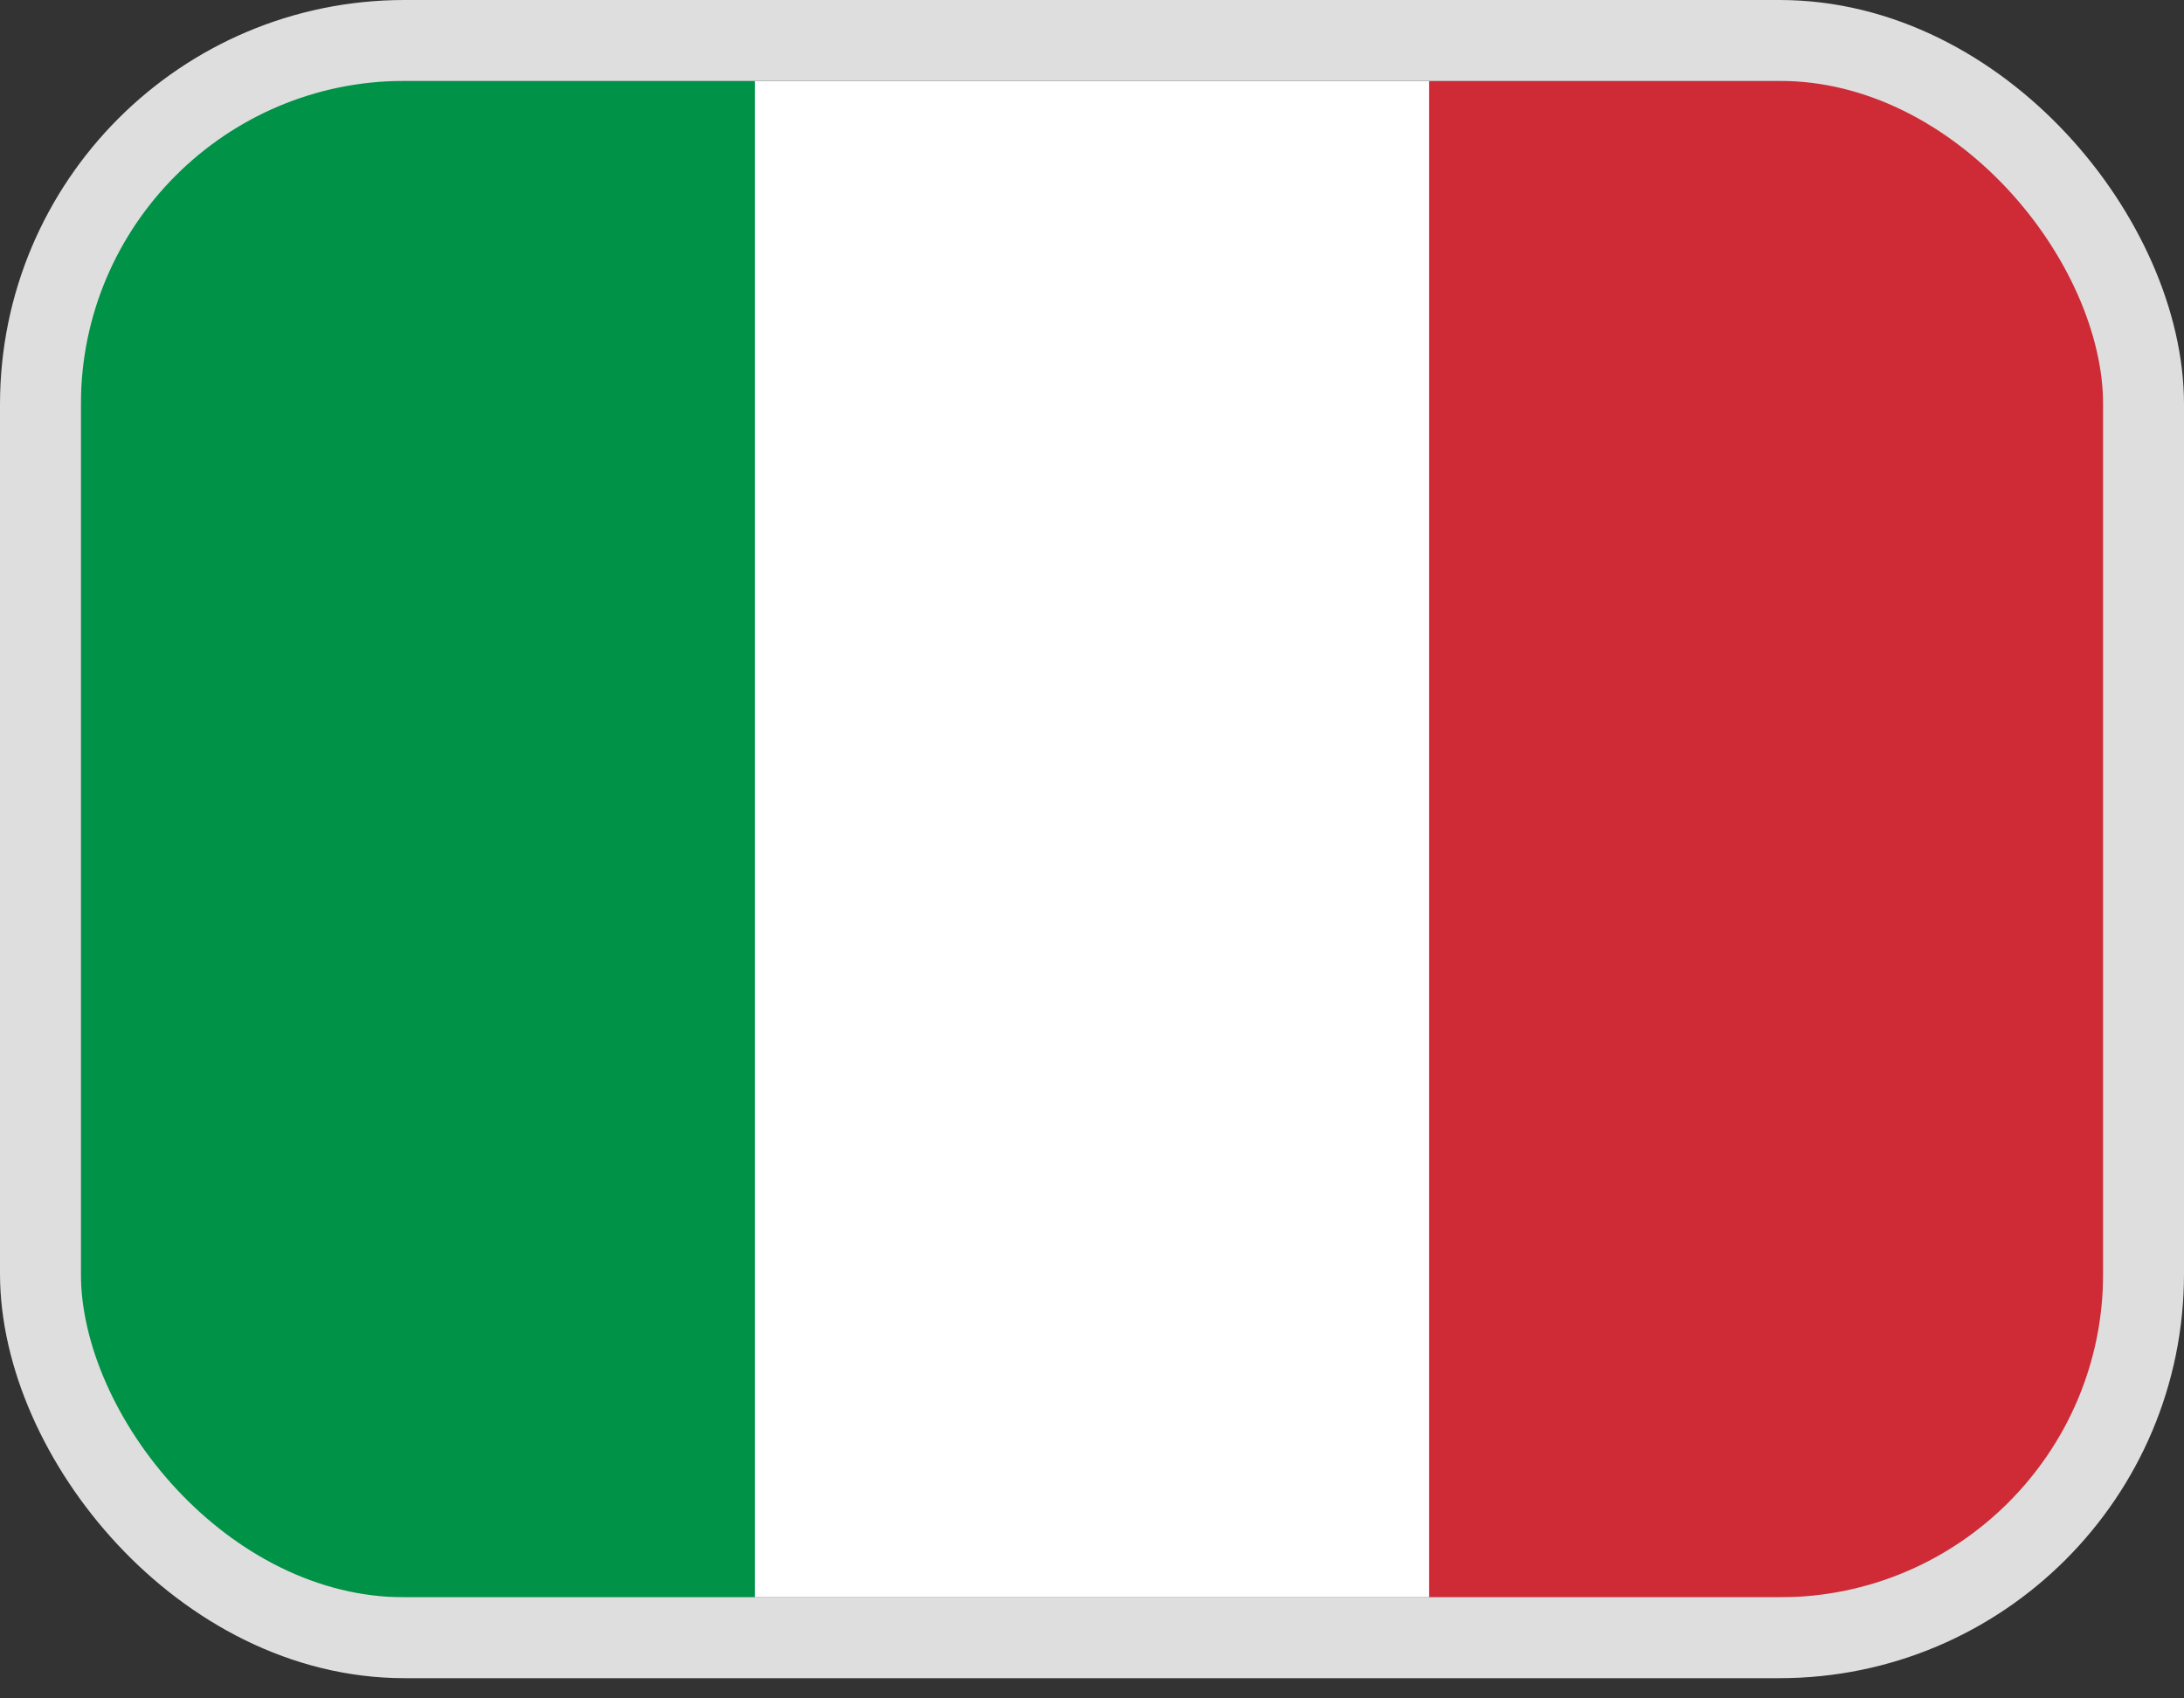 <svg width="27" height="21" viewBox="0 0 27 21" fill="none" xmlns="http://www.w3.org/2000/svg">
<rect x="0" y="0" width="27" height="21" fill="#333333" stroke="none"/>
<g clip-path="url(#clip0_6621_72058)">
<path fill-rule="evenodd" clip-rule="evenodd" d="M1 1H26V19.75H1V1Z" fill="white"/>
<path fill-rule="evenodd" clip-rule="evenodd" d="M1 1H9.332V19.75H1V1Z" fill="#009246"/>
<path fill-rule="evenodd" clip-rule="evenodd" d="M17.668 1H26V19.75H17.668V1Z" fill="#CE2B37"/>
</g>
<rect x="0.5" y="0.5" width="26" height="19.75" rx="4.5" stroke="#DEDEDE"/>
<defs>
<clipPath id="clip0_6621_72058">
<rect x="1" y="1" width="25" height="18.75" rx="3" fill="white"/>
</clipPath>
</defs>
</svg>

